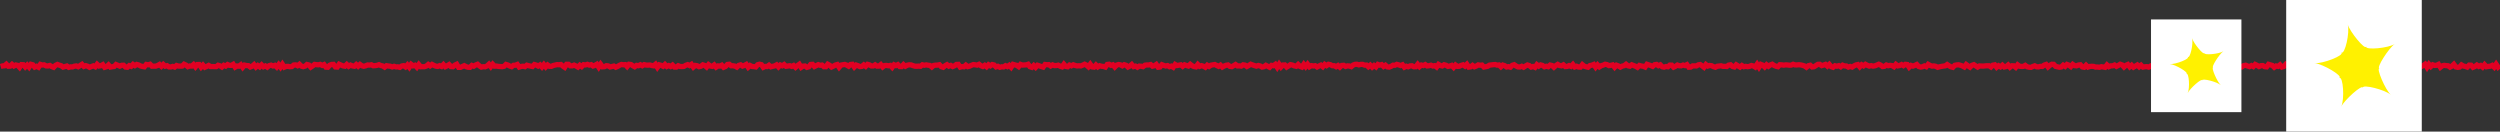 <?xml version="1.0" encoding="utf-8"?>
<!-- Generator: Adobe Illustrator 16.0.4, SVG Export Plug-In . SVG Version: 6.00 Build 0)  -->
<!DOCTYPE svg PUBLIC "-//W3C//DTD SVG 1.1//EN" "http://www.w3.org/Graphics/SVG/1.1/DTD/svg11.dtd">
<svg version="1.1" id="レイヤー_1" xmlns="http://www.w3.org/2000/svg" xmlns:xlink="http://www.w3.org/1999/xlink" x="0px"
	 y="0px" width="950px" height="50px" viewBox="0 0 950 50" enable-background="new 0 0 950 50" xml:space="preserve">
<rect x="0" y="0" width="950" height="50" fill="#333333" stroke="none"/>
<g>
	<polyline fill="none" stroke="#E10023" stroke-width="2" stroke-miterlimit="10" points="0.252,25.268 0.971,25.042 1.69,25.003 
		2.409,24.409 3.128,25.17 3.847,25.136 4.566,24.471 5.285,25.075 6.004,24.688 6.723,24.846 7.442,25.596 8.16,24.545 
		8.88,24.594 9.598,25.432 10.317,24.722 11.036,25.514 11.755,24.437 12.473,24.618 13.193,25.499 13.911,25.186 14.63,25.562 
		15.349,24.476 16.068,24.699 16.786,24.646 17.505,25.034 18.223,25.068 18.942,24.87 19.661,25.304 20.38,25.579 21.098,24.836 
		21.817,24.486 22.535,24.763 23.254,24.981 23.972,25.499 24.691,25.289 25.41,25.083 26.128,25.593 26.847,25.403 27.565,25.424 
		28.284,25.146 29.003,25.055 29.721,25.357 30.44,24.904 31.158,24.451 31.876,25.234 32.595,24.954 33.313,25.171 34.032,25.585 
		34.75,25.283 35.468,25.023 36.187,25.367 36.905,24.429 37.624,25.094 38.342,24.969 39.061,24.575 39.779,25.572 40.498,25.339 
		41.216,24.677 41.934,25.486 42.652,25.356 43.371,25.269 44.09,24.523 44.808,24.827 45.526,25.138 46.244,24.809 46.963,24.791 
		47.681,25.473 48.4,25.558 49.118,24.935 49.836,25.202 50.554,24.471 51.273,24.944 51.991,24.491 52.709,24.689 53.428,25.075 
		54.146,25.248 54.864,25.378 55.583,24.494 56.301,24.623 57.019,24.419 57.737,25.154 58.456,25.141 59.174,25.138 59.892,24.892 
		60.611,24.491 61.329,25.188 62.048,24.492 62.766,25.148 63.484,24.962 64.202,25.42 64.921,25.436 65.639,25.23 66.357,25.478 
		67.075,24.887 67.794,25.106 68.512,25.121 69.231,25.106 69.949,24.404 70.667,24.735 71.385,25.34 72.104,25.076 72.822,25.101 
		73.541,24.525 74.259,25.406 74.977,24.533 75.695,24.51 76.414,25.507 77.132,24.75 77.851,25.553 78.569,25.246 79.287,24.862 
		80.006,25.302 80.724,25.282 81.443,25.322 82.161,25.322 82.88,24.794 83.598,25.015 84.317,25.46 85.035,24.805 85.753,25.116 
		86.472,24.527 87.19,24.836 87.909,24.844 88.627,24.44 89.346,25.516 90.064,25.084 90.783,25.144 91.501,24.614 92.22,25.587 
		92.938,24.743 93.657,24.91 94.376,24.943 95.094,25.467 95.813,25.183 96.531,24.578 97.25,25.493 97.968,24.888 98.687,25.399 
		99.406,24.661 100.125,25.368 100.843,25.05 101.562,25.528 102.28,24.945 102.999,24.754 103.718,25.066 104.437,24.829 
		105.156,25.491 105.875,24.554 106.593,25.5 107.312,24.429 108.031,25.533 108.75,25.24 109.469,25.217 110.188,25.356 
		110.906,25.294 111.626,24.706 112.344,24.658 113.063,24.984 113.782,24.428 114.501,25.126 115.22,25.336 115.94,25.132 
		116.658,24.51 117.378,24.695 118.097,25.521 118.816,25.044 119.535,24.481 120.254,24.576 120.973,24.63 121.693,24.467 
		122.412,24.851 123.131,24.545 123.85,25.514 124.569,25.563 125.289,24.786 126.008,24.49 126.728,24.466 127.447,25.433 
		128.166,25.484 128.886,24.408 129.605,24.743 130.325,25.035 131.044,25.161 131.764,24.497 132.483,25.19 133.203,24.741 
		133.923,25.044 134.642,25.17 135.362,24.531 136.082,25.162 136.801,24.498 137.521,24.992 138.241,25.189 138.961,25.001 
		139.68,24.696 140.4,24.737 141.12,24.615 141.84,24.992 142.56,24.942 143.28,24.827 144,24.587 144.72,24.908 145.44,25.062 
		146.16,25.512 146.88,24.969 147.6,25.087 148.32,25.162 149.041,25.441 149.761,25.197 150.482,25.426 151.202,25.397 
		151.922,25.597 152.642,25.091 153.363,24.953 154.083,25.428 154.804,24.668 155.525,25.554 156.245,24.452 156.965,25.005 
		157.686,24.786 158.407,25.529 159.128,24.517 159.848,25.364 160.569,25.346 161.29,25.351 162.011,25.093 162.732,24.502 
		163.452,25.023 164.173,24.478 164.894,24.848 165.615,25.139 166.336,25.242 167.057,24.953 167.777,25.253 168.498,24.542 
		169.219,25.337 169.94,24.985 170.66,24.547 171.381,25.315 172.101,25.361 172.822,24.755 173.543,24.411 174.263,25.591 
		174.984,25.594 175.704,25.266 176.424,24.954 177.145,25.342 177.865,25.553 178.585,25.587 179.305,24.866 180.026,25.152 
		180.746,24.714 181.466,24.423 182.186,25.045 182.906,25.502 183.627,25.345 184.347,25.388 185.067,25.066 185.787,24.416 
		186.507,25.32 187.227,24.413 187.947,25.142 188.667,25.11 189.386,25.229 190.107,25.286 190.826,25.335 191.546,25.192 
		192.266,24.489 192.986,24.704 193.706,25.101 194.425,25.347 195.145,24.807 195.865,24.78 196.585,24.492 197.304,25.49 
		198.024,25.265 198.744,25.149 199.463,25.328 200.183,24.772 200.902,24.971 201.622,25.129 202.341,25.276 203.061,24.528 
		203.78,24.729 204.5,25.118 205.219,24.671 205.939,25.445 206.658,24.554 207.378,25.428 208.097,24.688 208.817,25.192 
		209.536,25.21 210.256,24.878 210.975,24.724 211.694,24.555 212.414,24.607 213.133,24.51 213.852,25.102 214.572,25.586 
		215.291,24.443 216.01,24.429 216.73,25.027 217.449,25.025 218.168,24.746 218.887,25.083 219.607,25.494 220.326,24.781 
		221.045,25.296 221.764,24.584 222.484,24.681 223.203,24.447 223.922,24.741 224.641,24.577 225.36,25.087 226.079,24.828 
		226.798,24.422 227.518,25.507 228.237,24.421 228.956,25.388 229.675,25.344 230.394,24.966 231.113,25.038 231.833,25.451 
		232.552,25.281 233.271,25.101 233.99,25.546 234.709,25.23 235.428,24.802 236.148,24.498 236.866,24.613 237.586,24.562 
		238.305,25.295 239.024,24.421 239.743,24.513 240.462,24.975 241.181,25.363 241.901,24.839 242.62,24.966 243.339,24.607 
		244.058,24.985 244.777,24.571 245.496,24.721 246.215,24.758 246.934,24.699 247.653,24.893 248.373,25.012 249.092,24.422 
		249.811,25.587 250.53,24.637 251.25,24.836 251.968,25.192 252.688,24.515 253.407,25.249 254.126,24.913 254.845,25.272 
		255.565,24.74 256.284,25.466 257.003,25.484 257.722,24.968 258.442,25.258 259.161,25.297 259.881,25.234 260.6,24.804 
		261.319,24.56 262.038,24.908 262.757,24.451 263.477,25.485 264.196,24.858 264.916,24.98 265.635,25.346 266.355,25.18 
		267.074,24.641 267.794,24.878 268.513,25.475 269.233,24.567 269.952,25.094 270.672,25.204 271.391,24.681 272.111,25.527 
		272.828,25.05 273.545,25.109 274.262,24.775 274.979,25.575 275.696,25.258 276.414,24.5 277.132,24.421 277.849,24.996 
		278.567,24.998 279.284,25.126 280.002,25.52 280.72,24.852 281.438,24.637 282.156,25.117 282.874,24.858 283.592,24.478 
		284.31,25.547 285.028,24.884 285.747,25.252 286.465,25.313 287.184,25.433 287.902,24.607 288.621,24.408 289.34,24.579 
		290.058,25.584 290.777,25.239 291.496,25.288 292.215,24.787 292.934,25.389 293.653,25.199 294.373,25.033 295.092,24.646 
		295.811,25.427 296.531,24.7 297.251,25.001 297.97,24.529 298.69,25.197 299.409,25.09 300.13,24.973 300.849,25.225 
		301.569,24.89 302.29,25.587 303.01,24.948 303.73,24.433 304.45,25.595 305.171,25.125 305.891,25.077 306.612,25.596 
		307.333,25.397 308.053,24.498 308.775,24.45 309.495,25.271 310.216,24.917 310.938,24.576 311.659,24.815 312.38,24.733 
		313.101,25.357 313.822,25.345 314.544,24.41 315.264,24.803 315.986,25.461 316.706,25.129 317.427,24.723 318.148,24.519 
		318.868,25.559 319.589,24.74 320.309,24.598 321.03,24.49 321.75,24.758 322.47,25.166 323.191,24.51 323.911,24.431 
		324.631,25.452 325.351,24.73 326.071,24.975 326.791,25.317 327.51,25.224 328.231,24.655 328.95,25.202 329.67,24.452 
		330.389,24.654 331.109,25.061 331.828,25.068 332.548,24.641 333.267,25.137 333.986,25.109 334.706,24.563 335.425,25.44 
		336.144,24.904 336.863,24.854 337.582,24.998 338.301,24.856 339.02,25.594 339.739,24.606 340.458,24.914 341.176,24.563 
		341.895,25.299 342.614,25.323 343.332,24.555 344.051,25.17 344.769,24.777 345.488,24.632 346.206,24.668 346.924,24.936 
		347.643,25.145 348.361,25.182 349.079,25.122 349.798,25.188 350.515,24.615 351.234,24.797 351.952,24.657 352.67,24.781 
		353.387,24.868 354.105,25.455 354.823,24.864 355.542,24.757 356.258,24.744 356.976,24.596 357.694,25.346 358.413,25.566 
		359.129,24.982 359.847,24.58 360.564,25.136 361.282,24.853 362,25.289 362.716,25.003 363.434,24.489 364.151,24.455 
		364.869,25.506 365.586,25.313 366.303,25.375 367.02,24.747 367.737,25.307 368.455,25.148 369.172,24.807 369.888,24.539 
		370.606,24.632 371.322,24.75 372.04,24.425 372.756,24.98 373.473,25.266 374.19,24.81 374.907,25.37 375.625,24.595 
		376.34,25.013 377.057,24.523 377.774,24.695 378.491,25.422 379.208,25.192 379.924,25.575 380.64,25.382 381.357,25.431 
		382.073,24.968 382.791,25.301 383.507,24.812 384.223,25.561 384.94,24.459 385.656,24.662 386.374,24.832 387.089,25.329 
		387.805,24.464 388.522,24.729 389.238,24.684 389.955,24.649 390.671,24.42 391.387,25.348 392.104,25.594 392.82,24.888 
		393.537,25.585 394.252,24.79 394.968,25.023 395.685,25.29 396.401,25.502 397.118,24.515 397.834,24.597 398.549,24.562 
		399.266,25.072 399.982,24.658 400.698,24.933 401.415,24.908 402.131,24.758 402.847,25.168 403.563,25.394 404.279,24.426 
		404.996,25.244 405.712,25.364 406.427,24.726 407.144,25.015 407.86,24.623 408.577,24.881 409.292,25.051 410.008,24.995 
		410.724,25.05 411.441,24.752 412.157,24.404 412.874,24.774 413.589,25.381 414.305,24.426 415.021,25.414 415.737,25.503 
		416.455,24.71 417.17,25.427 417.886,24.979 418.602,25.183 419.319,25.253 420.036,25.487 420.751,24.492 421.467,24.416 
		422.183,24.84 422.9,24.629 423.616,25.465 424.333,24.739 425.048,24.521 425.765,24.641 426.481,25.022 427.198,24.589 
		427.915,24.812 428.631,25.474 429.347,25.092 430.063,24.506 430.78,25.318 431.497,25.123 432.213,25.559 432.929,25.111 
		433.646,25.171 434.362,25.326 435.08,24.777 435.796,24.681 436.512,24.693 437.229,24.527 437.945,25.16 438.663,24.968 
		439.379,24.5 440.096,25.55 440.813,25.461 441.529,24.586 442.247,24.862 442.964,25.08 443.68,24.924 444.397,25.348 
		445.114,25.12 445.832,25.561 446.548,24.497 447.265,24.904 447.983,24.778 448.7,24.627 449.417,25.211 450.134,24.636 
		450.852,24.879 451.569,25.099 452.287,24.44 453.004,24.987 453.721,25.299 454.439,25.414 455.156,24.492 455.875,25.205 
		456.591,24.943 457.309,25.166 458.027,25.558 458.746,24.792 459.463,25.248 460.181,24.772 460.899,24.638 461.618,24.52 
		462.335,24.873 463.053,25.208 463.771,24.758 464.489,25.477 465.208,25.081 465.926,24.795 466.644,24.684 467.362,25.223 
		468.082,25.335 468.799,24.949 469.518,24.529 470.237,25.056 470.957,25.037 471.674,25.124 472.393,24.629 473.112,24.74 
		473.832,25.266 474.55,24.867 475.27,24.405 475.989,24.681 476.708,24.927 477.427,25.144 478.147,24.88 478.866,25.065 
		479.586,25.485 480.305,25.337 481.025,24.822 481.746,25.19 482.465,25.567 483.185,24.839 483.905,24.962 484.625,24.463 
		485.345,25.558 486.065,24.412 486.787,25.454 487.506,24.718 488.227,24.683 488.947,25.499 489.668,25.065 490.388,24.559 
		491.11,24.719 491.831,25.039 492.551,25.187 493.273,24.515 493.995,25.221 494.715,25.494 495.436,24.448 496.159,25.335 
		496.879,24.416 497.601,25.37 498.322,24.938 499.045,25.065 499.766,24.972 500.488,25.46 501.211,25.081 501.933,24.744 
		502.655,25.342 503.378,24.479 504.1,24.94 504.822,24.427 505.545,24.58 506.268,24.969 506.991,24.969 507.713,25.36 
		508.435,24.904 509.157,25.529 509.88,24.868 510.602,24.811 511.323,25.243 512.046,25.032 512.767,25.078 513.489,25.331 
		514.211,24.713 514.932,24.451 515.654,24.415 516.375,24.653 517.096,24.468 517.818,24.464 518.54,24.754 519.26,24.725 
		519.981,25.365 520.703,24.768 521.423,25.506 522.144,24.887 522.866,25.422 523.586,24.481 524.306,24.763 525.027,24.554 
		525.749,25.262 526.468,24.778 527.189,25.407 527.909,25.5 528.63,25.216 529.35,24.767 530.07,24.802 530.791,24.453 
		531.51,24.657 532.231,24.907 532.95,24.616 533.671,25.533 534.39,25.159 535.11,25.379 535.831,25.045 536.55,24.994 
		537.27,25.372 537.989,25.353 538.709,24.452 539.429,25.311 540.148,24.715 540.869,24.908 541.588,24.551 542.307,25.063 
		543.027,24.985 543.747,24.774 544.465,25.089 545.184,24.949 545.904,25.479 546.624,24.475 547.342,24.899 548.062,25.068 
		548.781,24.61 549.5,24.799 550.219,25.229 550.938,25.095 551.657,24.839 552.377,25.595 553.095,24.715 553.815,25.22 
		554.534,25.182 555.253,24.837 555.972,24.629 556.691,25.127 557.411,24.438 558.129,25.502 558.848,25.398 559.567,24.851 
		560.287,25.371 561.005,25.096 561.724,24.662 562.443,24.797 563.162,24.726 563.881,25.479 564.599,25.345 565.319,25.176 
		566.038,24.742 566.757,24.669 567.475,24.572 568.194,24.523 568.914,24.755 569.632,24.682 570.351,25.382 571.07,24.732 
		571.79,24.957 572.508,25.459 573.227,25.323 573.946,25.535 574.667,24.808 575.385,24.59 576.104,25.077 576.823,25.424 
		577.542,25.463 578.261,25.181 578.981,25.55 579.7,25.087 580.419,24.69 581.138,24.922 581.858,25.488 582.578,25.269 
		583.297,25.59 584.016,24.576 584.736,25.119 585.456,24.672 586.175,24.87 586.895,25.388 587.614,25.171 588.334,25.349 
		589.054,24.722 589.774,24.895 590.494,25.551 591.213,24.935 591.933,24.472 592.653,24.904 593.374,25.018 594.093,24.643 
		594.814,25.296 595.534,25.246 596.254,24.919 596.975,25.224 597.695,24.502 598.417,25.431 599.136,25.172 599.857,25.479 
		600.578,25.491 601.298,24.569 602.019,25.147 602.741,25.376 603.461,25.549 604.182,24.915 604.903,24.775 605.625,24.489 
		606.346,25.525 607.067,24.658 607.79,25.41 608.51,24.962 609.232,24.735 609.955,24.41 610.675,24.562 611.398,24.933 
		612.12,24.824 612.841,24.661 613.564,25.551 614.287,24.783 615.008,25.064 615.731,25.502 616.455,25.119 617.176,24.964 
		617.9,24.43 618.623,25.004 619.345,25.157 620.069,24.62 620.792,24.908 621.515,25.183 622.239,25.591 622.963,24.867 
		623.686,25.071 624.409,25.178 625.132,25.481 625.855,24.424 626.579,24.666 627.301,24.929 628.024,25.224 628.747,24.597 
		629.469,24.485 630.192,24.967 630.915,24.637 631.636,25.361 632.359,25.509 633.082,25.269 633.803,25.363 634.525,24.735 
		635.248,24.758 635.968,25.528 636.691,25.194 637.413,24.721 638.134,24.986 638.856,25.007 639.578,24.718 640.298,24.923 
		641.02,24.566 641.741,25.538 642.463,25.492 643.184,25.038 643.905,25.032 644.627,25.057 645.348,24.647 646.069,24.528 
		646.791,25.016 647.511,25.562 648.232,24.543 648.954,25.108 649.674,24.886 650.395,24.969 651.116,25.326 651.837,25.551 
		652.557,25.18 653.278,25.095 654,25.002 654.719,25.221 655.44,25.211 656.162,25.273 656.882,24.746 657.603,24.629 
		658.323,25.244 659.044,25.433 659.765,24.62 660.486,25.067 661.207,25.495 661.927,24.902 662.648,25.347 663.369,25.208 
		664.089,25.33 664.81,25.224 665.53,24.896 666.251,25.068 666.972,25.487 667.693,24.434 668.415,25.547 669.134,24.465 
		669.856,24.757 670.577,25.436 671.298,24.62 672.018,25.185 672.739,24.682 673.461,24.407 674.182,24.877 674.903,25.179 
		675.625,25.35 676.345,24.597 677.067,24.636 677.789,24.76 678.509,24.657 679.231,24.68 679.953,24.779 680.674,24.749 
		681.396,24.426 682.119,24.669 682.84,24.678 683.561,24.605 684.284,24.674 685.006,24.838 685.728,25.068 686.45,25.57 
		687.172,24.968 687.895,24.794 688.618,25.442 689.34,25.355 690.063,24.905 690.786,24.45 691.508,24.436 692.232,24.943 
		692.956,24.735 693.678,24.471 694.402,25.122 695.125,24.469 695.848,25.331 696.572,25.567 697.296,24.984 698.02,25.158 
		698.745,24.941 699.468,25.379 700.192,24.771 700.917,25.05 701.639,25.078 702.362,25.505 703.086,25.25 703.809,25.493 
		704.532,25.039 705.256,24.685 705.979,24.534 706.702,25.372 707.424,24.599 708.147,25.028 708.871,24.445 709.592,24.828 
		710.315,25.123 711.038,24.94 711.759,25.128 712.482,25.01 713.205,24.721 713.926,24.412 714.649,24.746 715.372,25.296 
		716.093,25.202 716.815,24.7 717.538,24.974 718.259,24.827 718.981,24.932 719.704,25.353 720.425,24.473 721.147,25.034 
		721.87,24.906 722.59,24.53 723.312,24.956 724.034,24.437 724.756,24.526 725.478,25.542 726.2,24.865 726.922,25.129 
		727.644,24.853 728.366,24.503 729.088,25.262 729.809,25.481 730.531,25.372 731.254,25.049 731.976,25.349 732.697,24.452 
		733.42,24.865 734.142,25.123 734.864,25.056 735.587,25.201 736.309,25.585 737.031,25.383 737.754,25.238 738.476,25.116 
		739.2,25.029 739.922,24.525 740.645,25.005 741.368,25.401 742.09,25.584 742.814,24.82 743.538,24.673 744.26,24.616 
		744.984,24.816 745.708,25.077 746.431,25.453 747.154,24.519 747.879,25.053 748.603,25.535 749.328,24.83 750.051,24.574 
		750.776,25.036 751.5,25.497 752.224,25.055 752.948,25.099 753.672,25.111 754.396,25.037 755.12,24.981 755.843,24.98 
		756.567,25.462 757.291,24.766 758.013,24.645 758.736,25.563 759.46,24.971 760.183,25.397 760.906,24.783 761.629,25.453 
		762.352,25.291 763.075,24.706 763.798,25.561 764.521,24.992 765.244,25.013 765.966,25.58 766.689,24.634 767.412,25.167 
		768.134,25.251 768.857,25.231 769.58,24.839 770.302,25.36 771.025,25.534 771.749,25.594 772.47,25.272 773.193,25.011 
		773.917,25.375 774.639,25.419 775.359,25.214 776.079,25.253 776.798,24.736 777.519,24.497 778.241,25.437 778.961,24.817 
		779.682,24.413 780.403,24.449 781.126,25.22 781.848,25.396 782.57,25.546 783.293,25.443 784.016,24.76 784.739,25.229 
		785.463,24.485 786.187,24.769 786.912,25.301 787.635,24.463 788.36,24.943 789.085,25.025 789.809,24.716 790.534,24.63 
		791.257,25.408 791.98,25.552 792.704,24.795 793.426,25.494 794.149,25.255 794.872,25.192 795.594,25.231 796.316,25.491 
		797.039,25.468 797.759,25.569 798.481,25.352 799.203,25.44 799.923,25.579 800.645,24.685 801.366,25.336 802.087,25.025 
		802.807,25.007 803.528,24.717 804.249,25.229 804.968,24.859 805.689,24.412 806.409,24.677 807.129,25.46 807.849,24.822 
		808.569,24.508 809.29,25.397 810.009,24.796 810.729,25.529 811.448,25.118 812.168,24.693 812.888,25.387 813.608,24.792 
		814.329,25.495 815.048,25.37 815.768,25.318 816.487,25.51 817.208,25.11 817.928,25.561 818.648,25.055 819.368,25.328 
		820.089,24.727 820.809,24.819 821.529,24.599 822.251,24.817 822.971,24.602 823.693,25.03 824.415,24.609 825.135,24.533 
		825.857,25.563 826.579,24.881 827.3,25.025 828.023,24.967 828.746,25.058 829.468,25.207 830.191,24.898 830.915,24.871 
		831.638,24.679 832.362,24.845 833.086,25.324 833.811,24.791 834.536,24.498 835.261,25.487 835.986,24.84 836.713,25.313 
		837.439,25.531 838.165,25.174 838.89,24.727 839.614,24.463 840.34,25.206 841.064,24.902 841.789,25.206 842.512,25.291 
		843.236,24.771 843.96,25.589 844.683,25.186 845.407,24.599 846.13,25.153 846.853,25.519 847.575,24.49 848.298,24.925 
		849.021,25.41 849.745,25.408 850.466,24.476 851.189,25.209 851.912,25.407 852.634,24.92 853.357,24.785 854.08,25.082 
		854.802,25.326 855.525,24.919 856.249,25.286 856.971,24.491 857.694,24.844 858.418,25.285 859.141,24.964 859.866,24.916 
		860.589,25.348 861.314,25.413 862.039,24.44 862.763,24.66 863.488,24.867 864.214,25.57 864.94,25.062 865.667,25.218 
		866.393,24.637 867.121,25.483 867.846,25.273 868.573,24.469 869.298,25.014 870.024,25.505 870.75,25.133 871.474,24.457 
		872.2,24.885 872.923,25.537 873.648,25.355 874.373,24.733 875.096,24.987 875.821,24.655 876.545,24.556 877.269,25.421 
		877.995,25.394 878.718,24.994 879.443,24.989 880.168,25.338 880.893,24.741 881.618,24.915 882.343,25.37 883.069,24.979 
		883.796,24.593 884.522,25.305 885.25,25.388 885.977,24.485 886.705,25.024 887.43,24.496 888.157,25.306 888.883,25.205 
		889.609,25.569 890.335,24.454 891.06,24.922 891.786,24.967 892.511,24.771 893.236,24.902 893.962,24.411 894.688,25.237 
		895.414,25.332 896.139,24.465 896.866,25.364 897.592,24.744 898.32,24.934 899.048,24.613 899.775,24.95 900.502,24.923 
		901.229,24.838 901.957,24.411 902.682,25.45 903.403,25.314 904.126,25.578 904.848,24.572 905.573,24.586 906.297,24.75 
		907.023,25.114 907.75,25.226 908.477,24.433 909.206,25.572 909.932,24.626 910.659,25.154 911.383,25.541 912.108,24.418 
		912.833,25.035 913.556,24.813 914.28,24.907 915.004,25.103 915.728,25.42 916.453,25.379 917.176,25.093 917.901,24.848 
		918.627,25.522 919.354,24.941 920.082,25.304 920.81,24.916 921.54,24.405 922.268,25.558 922.996,24.432 923.722,25.271 
		924.448,24.62 925.174,24.86 925.901,24.808 926.628,24.456 927.356,25.568 928.085,25.007 928.816,24.837 929.545,24.934 
		930.273,24.991 931.001,25.514 931.729,25.123 932.458,24.438 933.188,25.426 933.918,25.597 934.648,25.481 935.377,24.671 
		936.106,25.103 936.831,25.243 937.555,25.517 938.282,24.746 939.011,24.78 939.743,25.579 940.472,25.275 941.202,24.726 
		941.93,25.23 942.664,24.892 943.395,25.491 944.126,24.584 944.86,25.357 945.592,25.227 946.325,25.16 947.055,24.827 
		947.79,25.517 948.525,24.411 949.263,25.499 950,24.857 	"/>
	<rect x="868.752" fill="#FFFFFF" width="51.523" height="50"/>
	<path fill="#FFF100" d="M904.186,25.961c-1.297-0.076,3.492-7.656,5.84-9.268c-2.348,1.612-11.271,2.433-10.899,1.004
		c-0.371,1.429-6.1-5.461-7.004-8.422c0.904,2.961-1.081,11.704-2.429,10.669c1.348,1.035-6.97,4.348-10.174,4.055
		c3.204,0.293,10.897,4.883,9.408,5.616c1.489-0.732,2.072,8.198,0.723,10.92c1.35-2.722,8.095-8.616,8.235-7.21
		c-0.141-1.406,8.537,0.799,10.609,2.693C906.423,34.124,902.889,25.885,904.186,25.961"/>
	<rect x="817.387" y="7.386" fill="#FFFFFF" width="34.35" height="35.229"/>
	<path fill="#FFF100" d="M841.01,25.641c-0.864-0.051,2.329-5.104,3.893-6.178c-1.563,1.074-7.513,1.622-7.266,0.669
		c-0.247,0.953-4.067-3.64-4.669-5.615c0.602,1.975-0.721,7.803-1.619,7.113c0.898,0.69-4.647,2.899-6.782,2.703
		c2.135,0.196,7.265,3.256,6.272,3.744c0.992-0.487,1.381,5.466,0.48,7.28c0.9-1.814,5.396-5.744,5.49-4.806
		c-0.094-0.938,5.692,0.532,7.073,1.795C842.502,31.083,840.146,25.59,841.01,25.641"/>
</g>
</svg>
